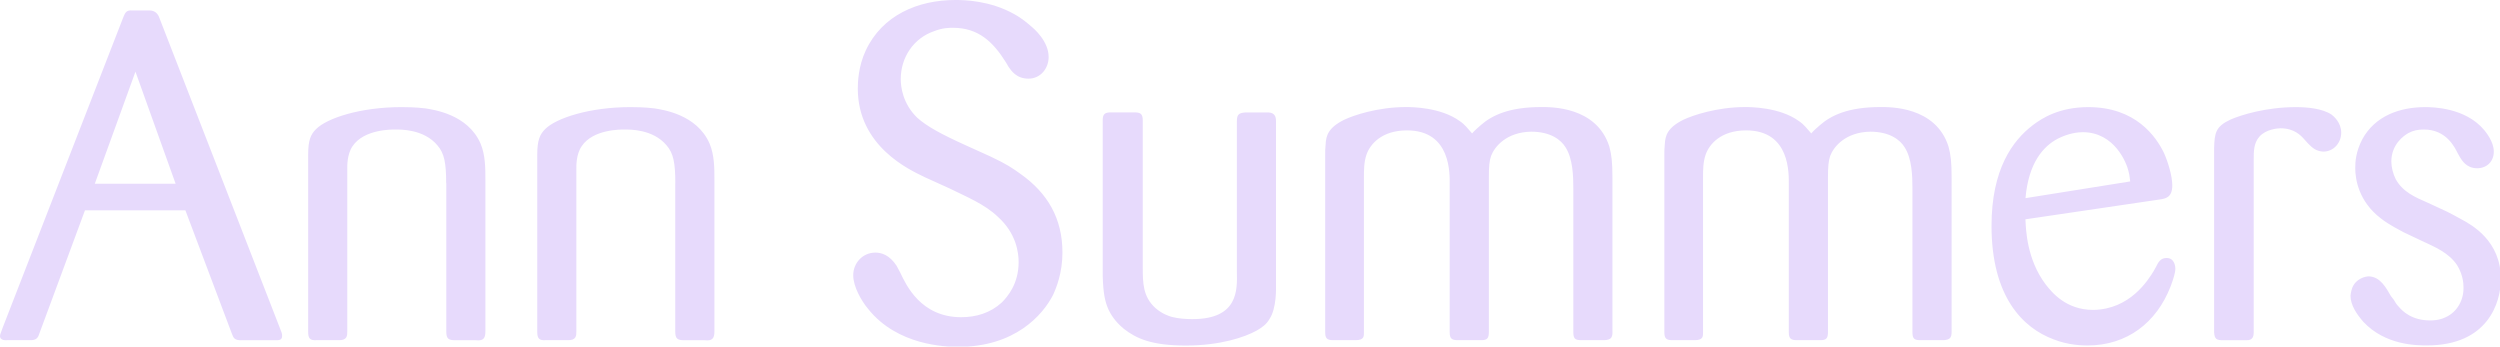 <?xml version="1.0" encoding="UTF-8"?>
<svg xmlns="http://www.w3.org/2000/svg" viewBox="0 0 404 56">
  <defs>
    <style>
      .cls-1 {
        fill: #e7dafc;
      }
    </style>
  </defs>
  <g id="Layer_1" data-name="Layer 1" focusable="false">
    <path class="cls-1" d="M28.38,29.69h-13.06l6.57-18.11,6.49,18.11ZM29.96,33.99l7.48,19.85c.3.76.38,1.21,1.81,1.14h5.28c.53,0,1.06,0,1.06-.68,0-.46-.08-.53-.3-1.13L25.67,2.67c-.31-.65-.81-.98-1.51-.98h-2.79c-.9-.07-1.13.3-1.43,1.06L.38,53.09c-.15.52-.38.9-.38,1.2,0,.83,1.13.68,1.13.68h3.62c1.28.07,1.43-.53,1.66-1.21l7.32-19.77h16.23ZM72.1,29.6c0-3.2-.28-4.83-1.42-6.12-2.2-2.63-5.97-2.55-6.82-2.55-.5,0-5.04-.07-6.89,2.7-.92,1.35-.85,3.27-.85,3.7v26.22c0,.71,0,1.49-1.49,1.42h-3.48c-1.07.07-1.35-.29-1.35-1.35v-28.64c0-2.34.42-3.27,1.28-4.12,1.77-1.78,7.18-3.55,13.79-3.55.49,0,2.27,0,3.91.21,1.21.21,6.82.92,8.88,5.69.78,1.85.78,3.98.78,5.83v24.52c0,1.14-.36,1.56-1.56,1.42h-3.27c-1.14,0-1.49-.22-1.49-1.42v-23.95h-.02ZM109.13,29.6c0-3.2-.28-4.83-1.42-6.12-2.2-2.63-5.97-2.55-6.82-2.55-.5,0-5.05-.07-6.89,2.7-.93,1.35-.86,3.27-.86,3.7v26.22c0,.71,0,1.49-1.49,1.42h-3.48c-1.06.07-1.35-.29-1.35-1.35v-28.64c0-2.34.43-3.27,1.28-4.12,1.77-1.78,7.18-3.55,13.78-3.55.5,0,2.28,0,3.91.21,1.21.21,6.82.92,8.88,5.69.78,1.85.78,3.98.78,5.83v24.52c0,1.14-.36,1.56-1.56,1.42h-3.27c-1.14,0-1.5-.22-1.5-1.42v-23.95h0ZM149.28,28.55c-2.21-1.07-10.66-4.88-10.66-14.24,0-.99.08-3.58,1.29-6.16C142.58,2.44,148.36,0,154.38,0c1.45,0,5.56.07,9.52,2.28,1.37.76,2.29,1.6,2.74,1.98.38.31,2.82,2.36,2.82,4.95,0,1.83-1.29,3.5-3.27,3.5s-2.82-1.37-3.2-1.9l-.45-.76c-2.05-3.27-4.42-5.56-8.53-5.56-.61,0-1.67,0-3.04.54-3.35,1.14-5.41,4.26-5.41,7.76,0,1.22.31,3.96,2.67,6.24,1.52,1.37,3.88,2.66,7.77,4.42l4.04,1.83c2.74,1.29,3.58,1.9,4.87,2.82,4.41,3.12,6.78,7.23,6.78,12.71,0,3.28-.99,5.71-1.52,6.86-1.68,3.27-6.17,8.38-15.31,8.38-2.13,0-9.83-.23-14.54-6.09-1.15-1.37-2.44-3.66-2.44-5.48,0-1.98,1.53-3.66,3.58-3.66.99,0,2.28.38,3.43,2.13l.61,1.15c.91,1.9,3.28,7.16,9.82,7.16,2.44,0,4.72-.69,6.55-2.36.99-.99,2.74-3.05,2.74-6.55,0-1.53-.38-4.64-3.35-7.31-2.13-2.06-5.18-3.28-7.77-4.57l-4.19-1.9-.02-.02ZM178.2,19.37c0-1,.43-1.21,1.35-1.21h3.7c1.06,0,1.42.21,1.42,1.35v23.6c0,2.56,0,4.83,2.06,6.68,1.07.93,2.13,1.28,2.63,1.42,1.07.28,2.28.36,3.34.36,7.39,0,7.25-4.69,7.18-7.61v-24.37c0-1.07.29-1.35,1.42-1.42h3.34c.49,0,1.56-.07,1.56,1.35v26.65c0,.22.14,3.62-1.06,5.4-.49.85-1.2,1.35-2.06,1.85-1.92,1.07-5.9,2.42-11.44,2.42s-8.03-1.14-10.02-2.7c-1.49-1.21-2.2-2.49-2.49-3.12-.57-1.28-.85-2.63-.93-5.4v-25.25ZM260.58,53.62c0,.99-.28,1.28-1.28,1.35h-3.77c-1.06,0-1.28-.29-1.28-1.35v-23.17c0-1.99-.07-4.83-1.28-6.68-.71-1.14-2.34-2.49-5.54-2.49-3.98.07-5.9,2.41-6.47,3.91-.29.85-.36,1.7-.36,3.55v24.88c0,.99-.21,1.35-1.21,1.35h-3.77c-1,0-1.35-.22-1.35-1.28v-23.88c0-1.63.28-8.74-6.9-8.74-4.12,0-5.97,2.27-6.54,3.9-.42,1.21-.42,2.49-.42,3.77v24.88c0,.71.07,1.35-1.36,1.35h-3.62c-1.07,0-1.28-.36-1.28-1.35v-28.57c0-.57,0-1.14.07-1.71.07-1.42.42-2.7,2.99-3.98,1.49-.71,5.4-2.06,10.02-2.06.78,0,5.55,0,8.67,2.27.85.57,1.28,1.2,1.99,1.99.43-.49.93-.92,1.42-1.35,1.78-1.56,4.55-2.91,9.74-2.91,1.49,0,8.95-.14,11.02,6.39.35,1.35.5,2.42.5,5.05v24.88h0ZM315.38,53.62c0,.99-.29,1.28-1.28,1.35h-3.77c-1.06,0-1.28-.29-1.28-1.35v-23.17c0-1.99-.07-4.83-1.28-6.68-.71-1.14-2.35-2.49-5.54-2.49-3.98.07-5.9,2.41-6.47,3.91-.28.85-.36,1.7-.36,3.55v24.88c0,.99-.21,1.35-1.2,1.35h-3.77c-1,0-1.36-.22-1.36-1.28v-23.88c0-1.63.29-8.74-6.89-8.74-4.12,0-5.97,2.27-6.54,3.9-.43,1.21-.43,2.49-.43,3.77v24.88c0,.71.07,1.35-1.35,1.35h-3.62c-1.07,0-1.28-.36-1.28-1.35v-28.57c0-.57,0-1.14.07-1.71.07-1.42.42-2.7,2.99-3.98,1.49-.71,5.4-2.06,10.02-2.06.78,0,5.54,0,8.67,2.27.85.57,1.28,1.2,1.99,1.99.42-.49.92-.92,1.42-1.35,1.78-1.56,4.55-2.91,9.74-2.91,1.49,0,8.96-.14,11.02,6.39.36,1.35.5,2.42.5,5.05v24.88ZM327.32,32.02c.49-5.75,2.91-8.38,5.18-9.59,1.78-.92,3.35-1.07,4.06-1.07,5.19,0,7.11,5.04,7.39,6.25.22.78.22,1.35.29,1.71l-16.91,2.7h-.01ZM348.07,43.75c-.93,1.5-3.83,6.25-9.81,6.33-4.41,0-6.68-2.84-7.68-4.12-3.05-4.05-3.19-8.81-3.27-10.52l21.67-3.2c.93-.14,2.06-.28,2.06-2.28,0-1.56-.71-3.84-1.35-5.26-1.28-2.63-4.55-7.39-12.22-7.39-4.69,0-7.47,1.78-8.96,2.91-3.27,2.49-6.68,7.11-6.68,16.28,0,11.44,5.05,16.49,10.03,18.34,2.34.93,4.62.99,5.47.99,6.4,0,11.16-3.69,13.43-9.52.49-1.28.78-2.34.78-2.85,0-.28-.07-1.77-1.42-1.77-.99,0-1.35.71-1.7,1.42l-.36.64h0ZM359.29,54.98c-1.06,0-1.42-.14-1.49-1.28v-29.71c.07-2.48.21-3.55,2.7-4.69,1.63-.71,5.69-1.99,10.52-1.99,1.78,0,4.27.21,5.76,1.21.36.28,1.56,1.28,1.56,2.92s-1.21,3.06-2.91,3.06c-1.14-.07-1.71-.57-2.42-1.28l-.64-.71c-.57-.64-1.63-1.78-3.84-1.78-.43,0-2.34.14-3.41,1.35-.92,1.06-.92,2.34-.92,3.69v28c0,1.21-.78,1.21-1.28,1.21h-3.63ZM386.87,48.5c.21.36.42.71.71,1,.71.85,2.21,2.28,5.12,2.28.42,0,1.42,0,2.48-.5,1.92-.85,2.99-2.84,2.92-4.9,0-1.71-.71-2.99-1-3.48-1.35-2.06-3.62-2.99-5.75-3.98l-2.99-1.42c-.35-.21-2.27-1.14-3.62-2.21-3.62-2.77-4.13-6.39-4.13-8.1,0-1,.07-2.63,1.14-4.69,2.06-3.77,6.04-5.19,10.17-5.19,1.2,0,6.47.07,9.52,3.7.22.28,1.56,1.85,1.56,3.48s-1.14,2.7-2.7,2.7c-1.77,0-2.49-1.35-2.77-1.78l-.36-.64c-.5-.99-1.85-3.84-5.47-3.84-.92,0-1.7.14-2.49.57-.78.42-2.77,1.85-2.77,4.61,0,.92.28,1.99.71,2.85,1.14,2.06,3.12,2.91,5.26,3.84l3.06,1.42c.71.35,1.49.78,2.27,1.21,1.71.92,6.4,3.48,6.4,9.66,0,3.84-2.13,10.73-11.94,10.73-1.63,0-6.75,0-10.31-3.84-.99-1.14-2.05-2.63-2.05-4.2.07-.63.21-1.07.28-1.27.64-1.56,2.2-1.85,2.7-1.85,1.85.07,2.77,1.85,3.56,3.2l.5.64h-.01Z"/>
  </g>
</svg>